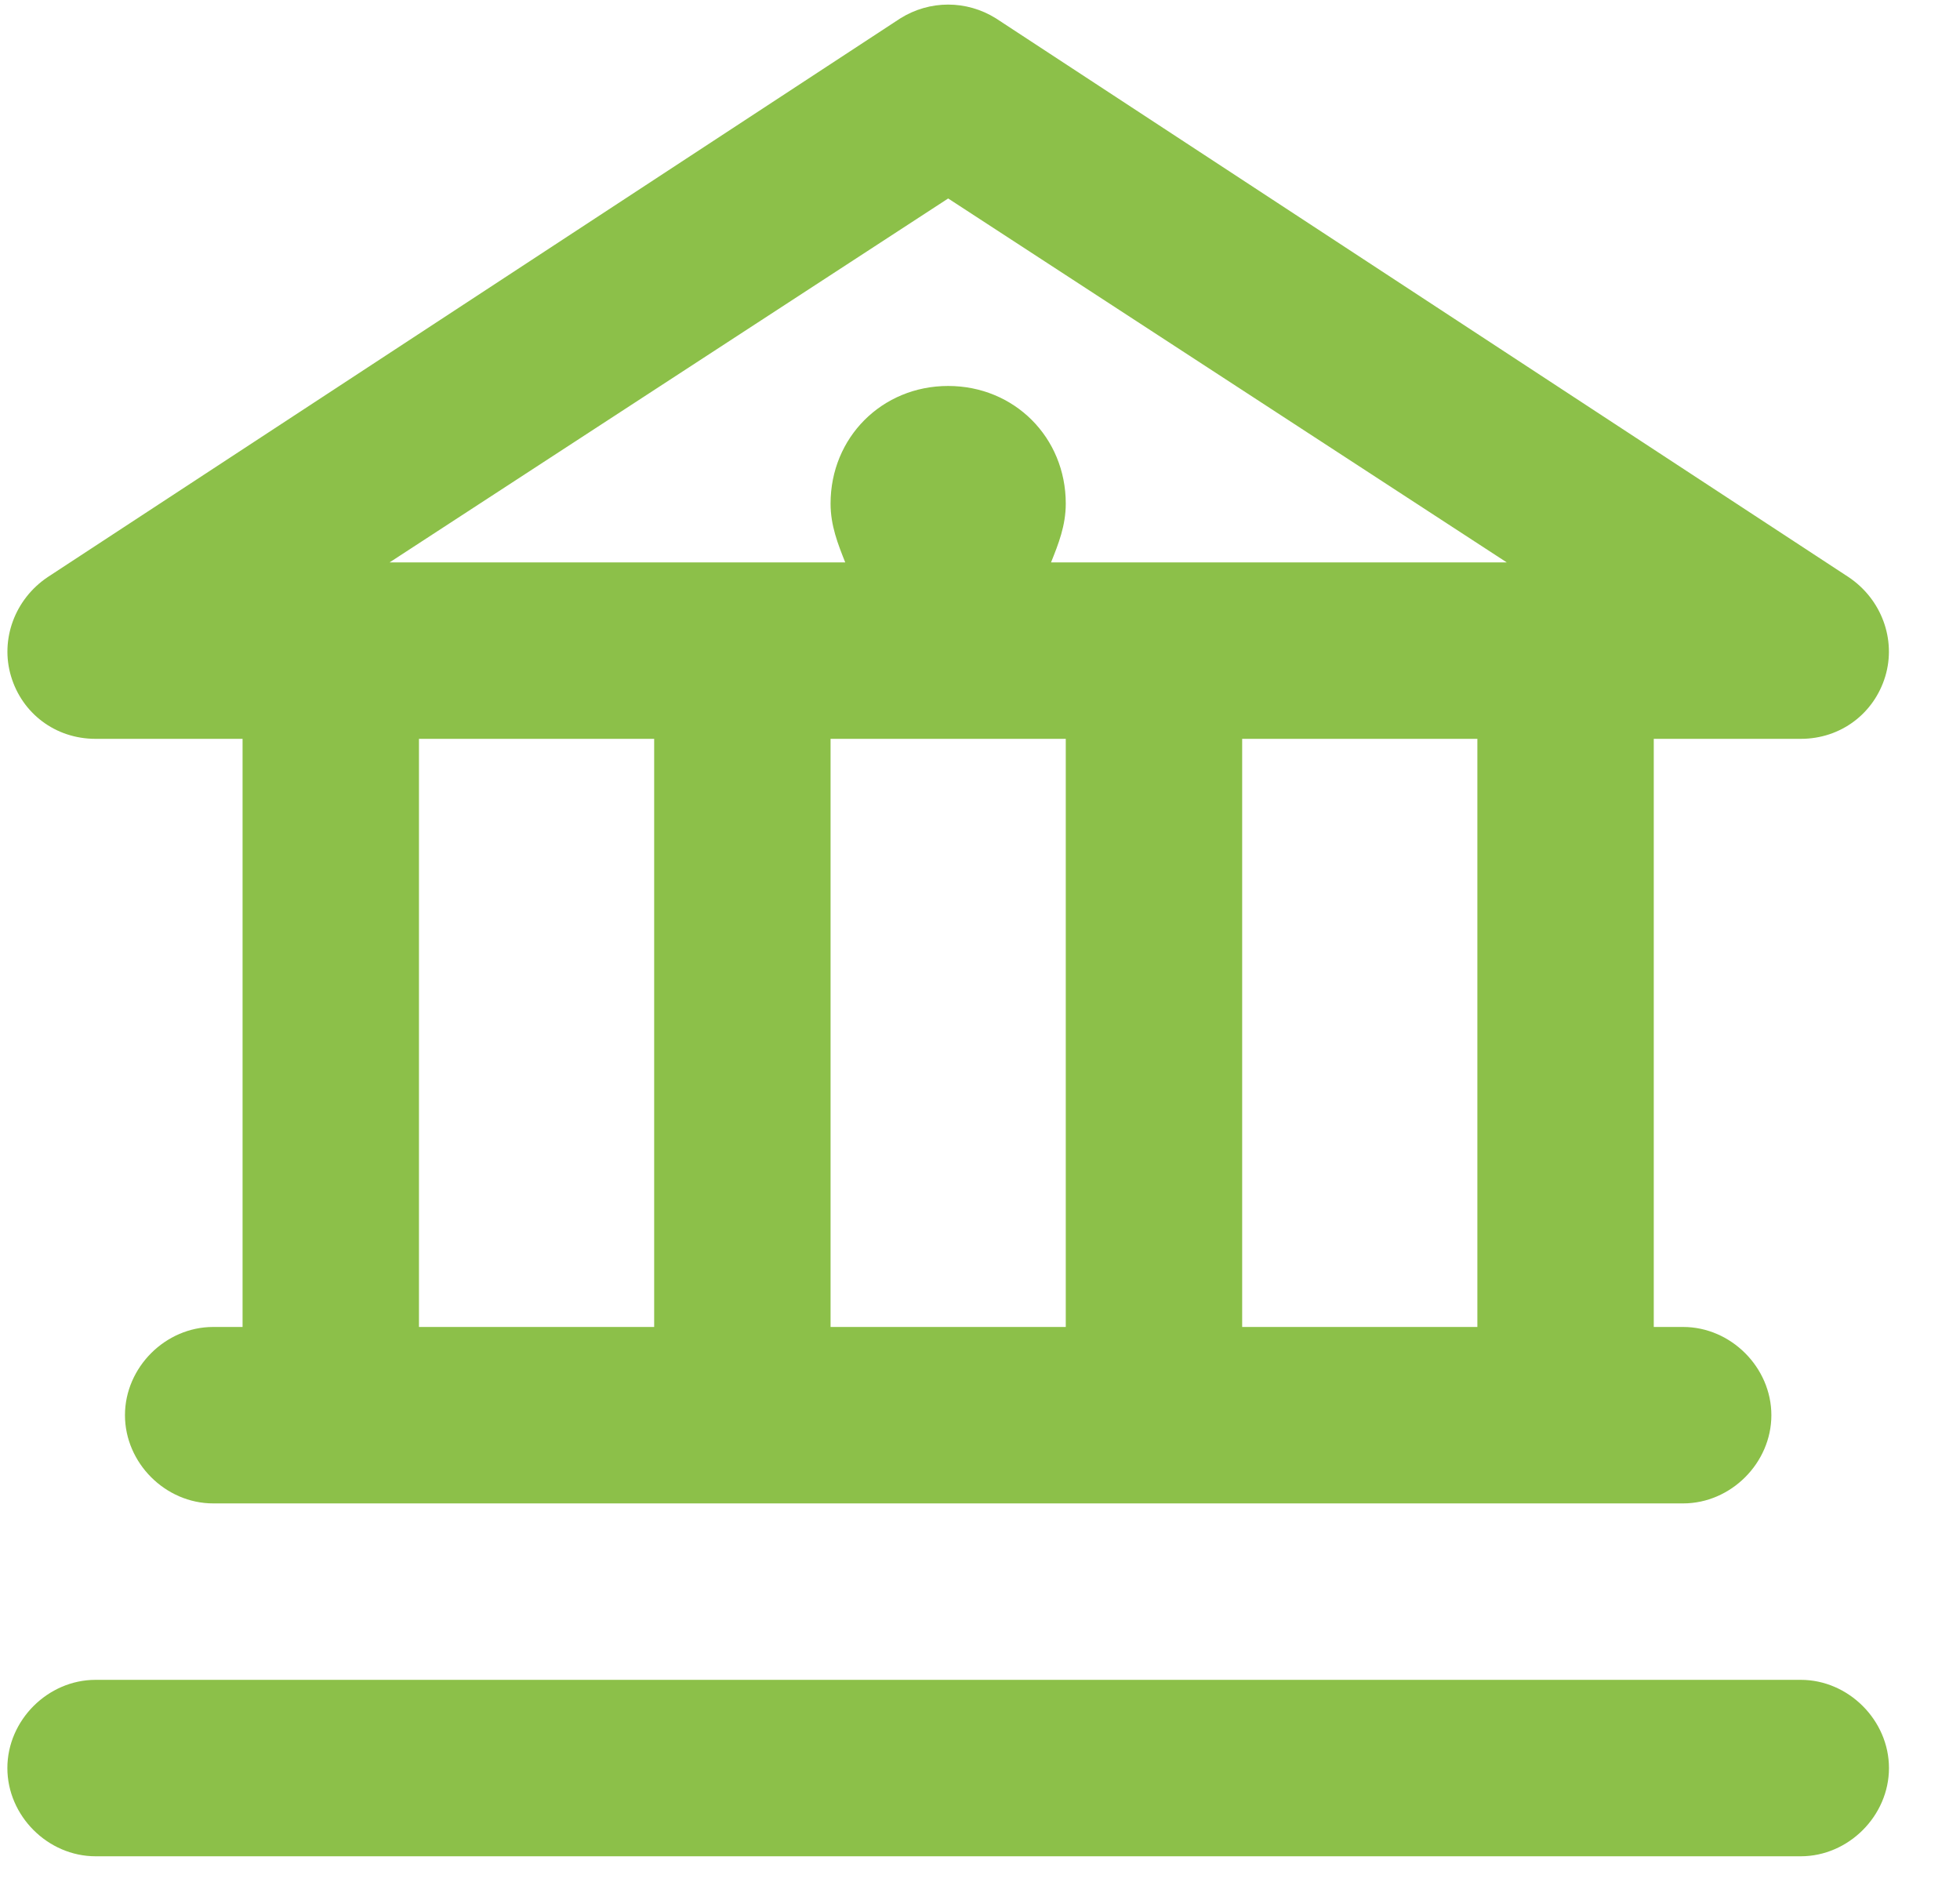 <svg width="25" height="24" viewBox="0 0 25 24" fill="none" xmlns="http://www.w3.org/2000/svg">
<path d="M12.703 0.234L23.578 7.359C24 7.641 24.188 8.156 24.047 8.625C23.906 9.094 23.484 9.422 22.969 9.422H21.094V16.922H21.469C22.078 16.922 22.594 17.438 22.594 18.047C22.594 18.656 22.078 19.172 21.469 19.172H2.719C2.109 19.172 1.594 18.656 1.594 18.047C1.594 17.438 2.109 16.922 2.719 16.922H3.094V9.422H1.219C0.703 9.422 0.281 9.094 0.141 8.625C0 8.156 0.188 7.641 0.609 7.359L11.484 0.234C11.859 0 12.328 0 12.703 0.234ZM8.344 16.922V9.422H5.344V16.922H8.344ZM13.594 16.922V9.422H10.594V16.922H13.594ZM18.844 16.922V9.422H15.844V16.922H18.844ZM10.781 7.172C10.688 6.938 10.594 6.703 10.594 6.422C10.594 5.578 11.25 4.922 12.094 4.922C12.938 4.922 13.594 5.578 13.594 6.422C13.594 6.703 13.5 6.938 13.406 7.172H19.219L12.094 2.531L4.969 7.172H10.781ZM0.094 22.547C0.094 21.938 0.609 21.422 1.219 21.422H22.969C23.578 21.422 24.094 21.938 24.094 22.547C24.094 23.156 23.578 23.672 22.969 23.672H1.219C0.609 23.672 0.094 23.156 0.094 22.547Z" fill="#8CC049"/>
</svg>
